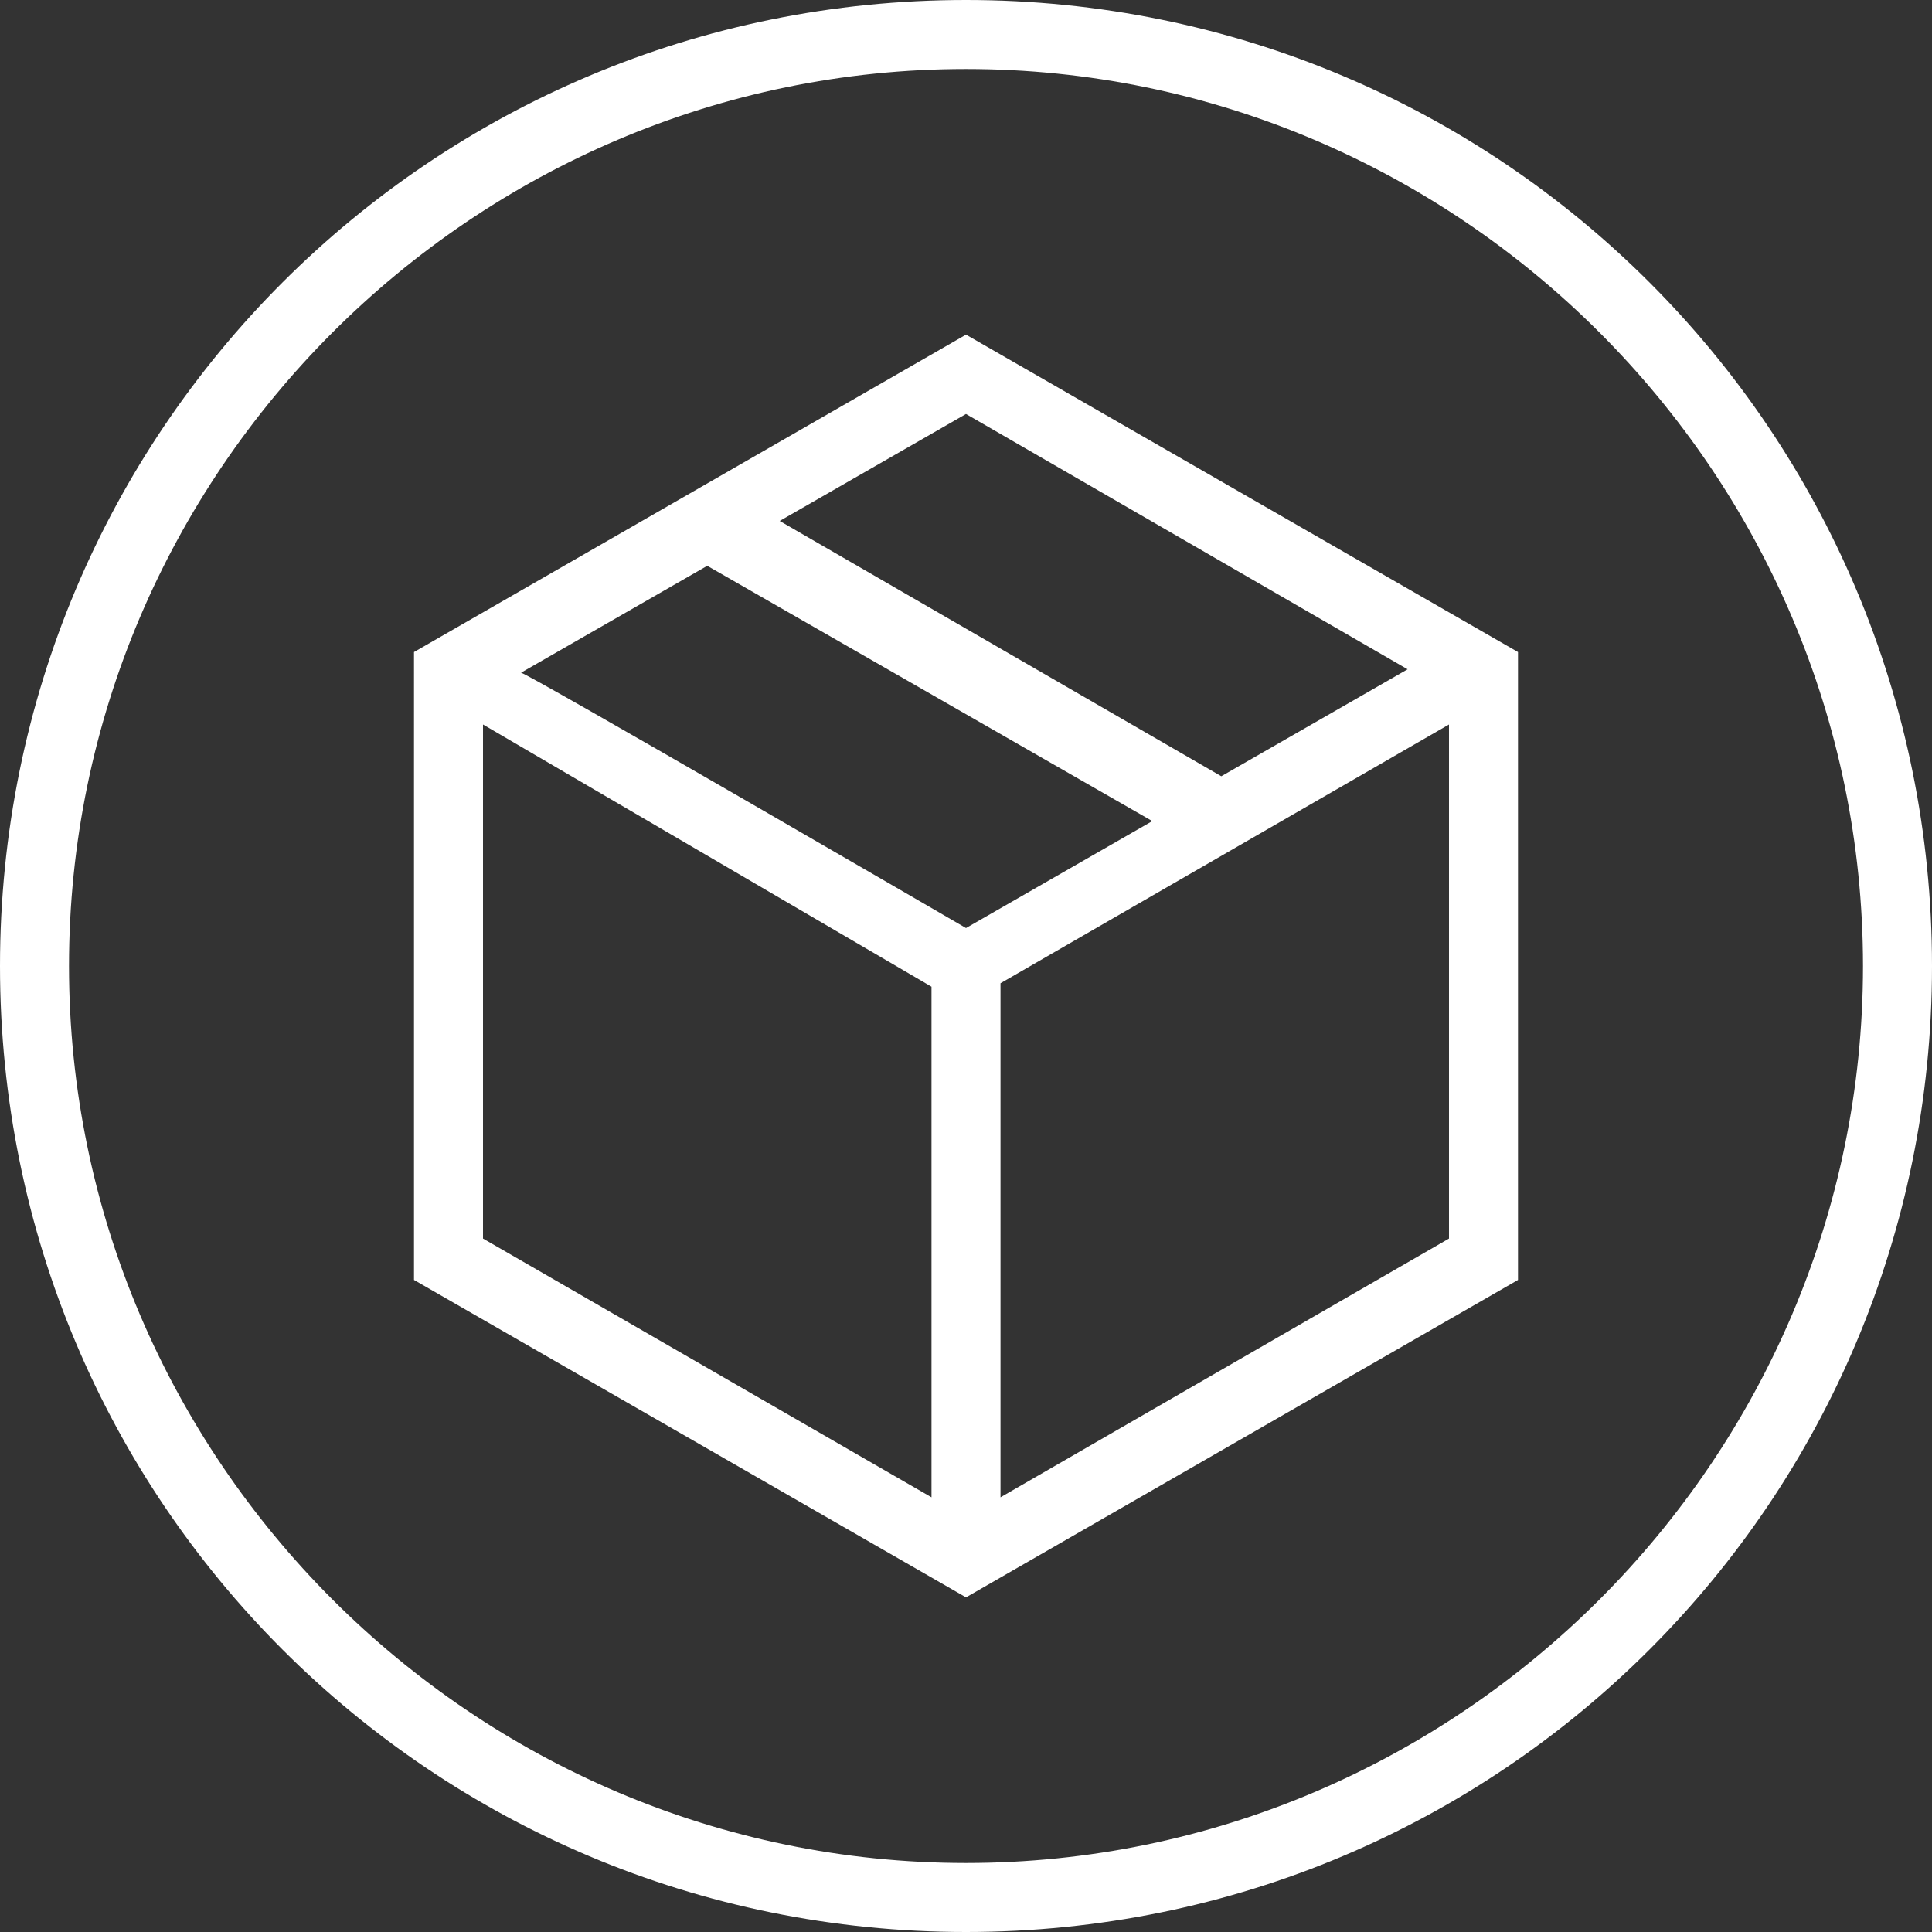 <svg version="1.1" id="Layer_1" xmlns="http://www.w3.org/2000/svg" x="0" y="0" viewBox="0 0 56 56" style="enable-background:new 0 0 56 56" xml:space="preserve"><rect x="0" y="0" width="56" height="56" fill="#333333" stroke="none"/><style>.st0{fill:#fff}</style><path class="st0" d="M27 43.4V28.6L14 21v14.9l13 7.5zm2 0 13-7.5V21l-13 7.5v14.9zm-1 2.9-16-9.2V18.9l16-9.2 16 9.2v18.2l-16 9.2zm7.4-23.8 5.4-3.1L28 12l-5.4 3.1 12.8 7.4zM28 26.9l5.4-3.1-12.9-7.4-5.4 3.1c0-.1 12.9 7.4 12.9 7.4z"/><path class="st0" d="M28 2c14.3 0 26 11.7 26 26S42.3 54 28 54 2 42.3 2 28 13.7 2 28 2m0-2C12.5 0 0 12.5 0 28s12.5 28 28 28 28-12.5 28-28S43.5 0 28 0z"/></svg>